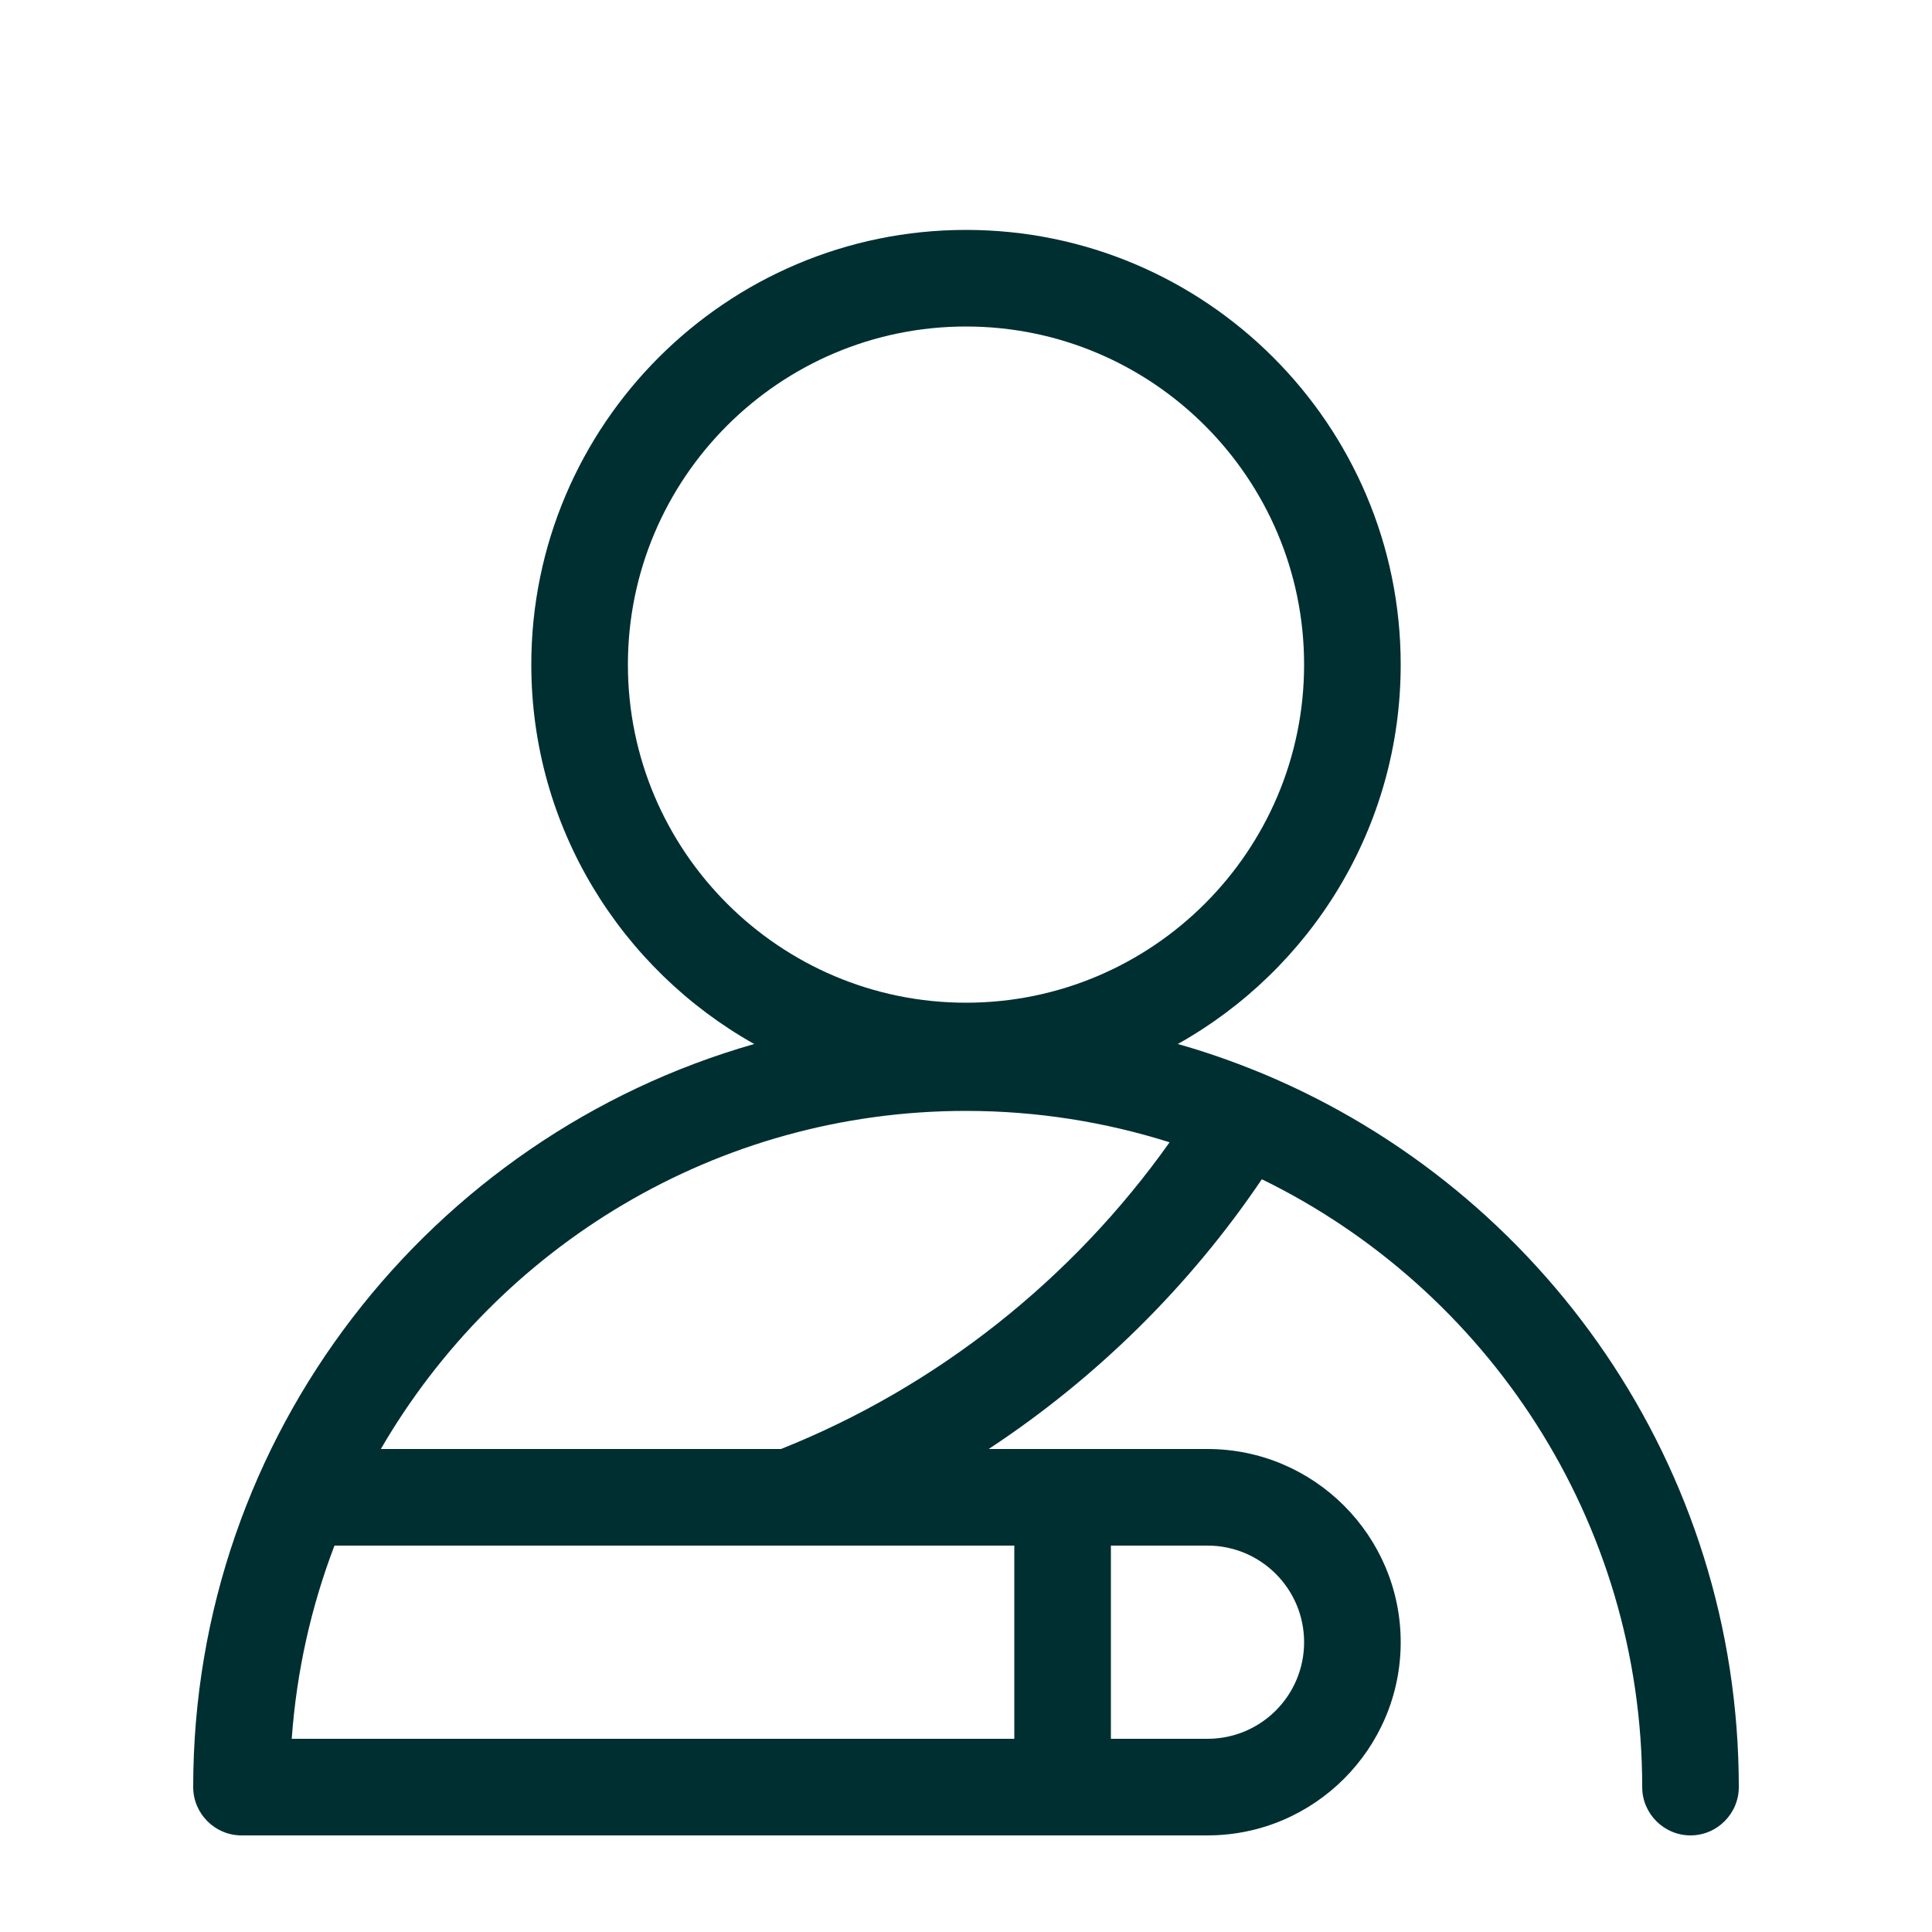 <?xml version="1.0" encoding="UTF-8"?>
<svg id="Art" xmlns="http://www.w3.org/2000/svg" viewBox="0 0 80 80">
  <defs>
    <style>
      .cls-1 {
        fill: #002f32;
        stroke-width: 0px;
      }
    </style>
  </defs>
  <path class="cls-1" d="M10,76h40c4.41,0,8-3.59,8-8s-3.59-8-8-8h-9.06c4.45-2.93,8.32-6.74,11.31-11.17,9.32,4.55,15.75,14.12,15.75,25.17,0,1.1.9,2,2,2s2-.9,2-2c0-13.28-8.13-24.69-19.68-29.53-.07-.03-.15-.06-.22-.09-1.08-.44-2.19-.83-3.33-1.15,5.5-3.08,9.23-8.96,9.23-15.71,0-9.93-8.08-18-18-18s-18,8.07-18,18c0,6.74,3.73,12.62,9.23,15.71-13.39,3.82-23.23,16.16-23.23,30.77,0,1.1.9,2,2,2ZM13.85,64h28.15v8H12.08c.2-2.8.81-5.49,1.77-8ZM54,68c0,2.21-1.79,4-4,4h-4v-8h4c2.21,0,4,1.79,4,4ZM26,27.52c0-7.72,6.28-14,14-14s14,6.28,14,14-6.28,14-14,14-14-6.28-14-14ZM40,46c2.94,0,5.77.46,8.43,1.3-4.02,5.67-9.64,10.13-16.09,12.7H15.77c4.85-8.36,13.89-14,24.23-14Z"/>
</svg>